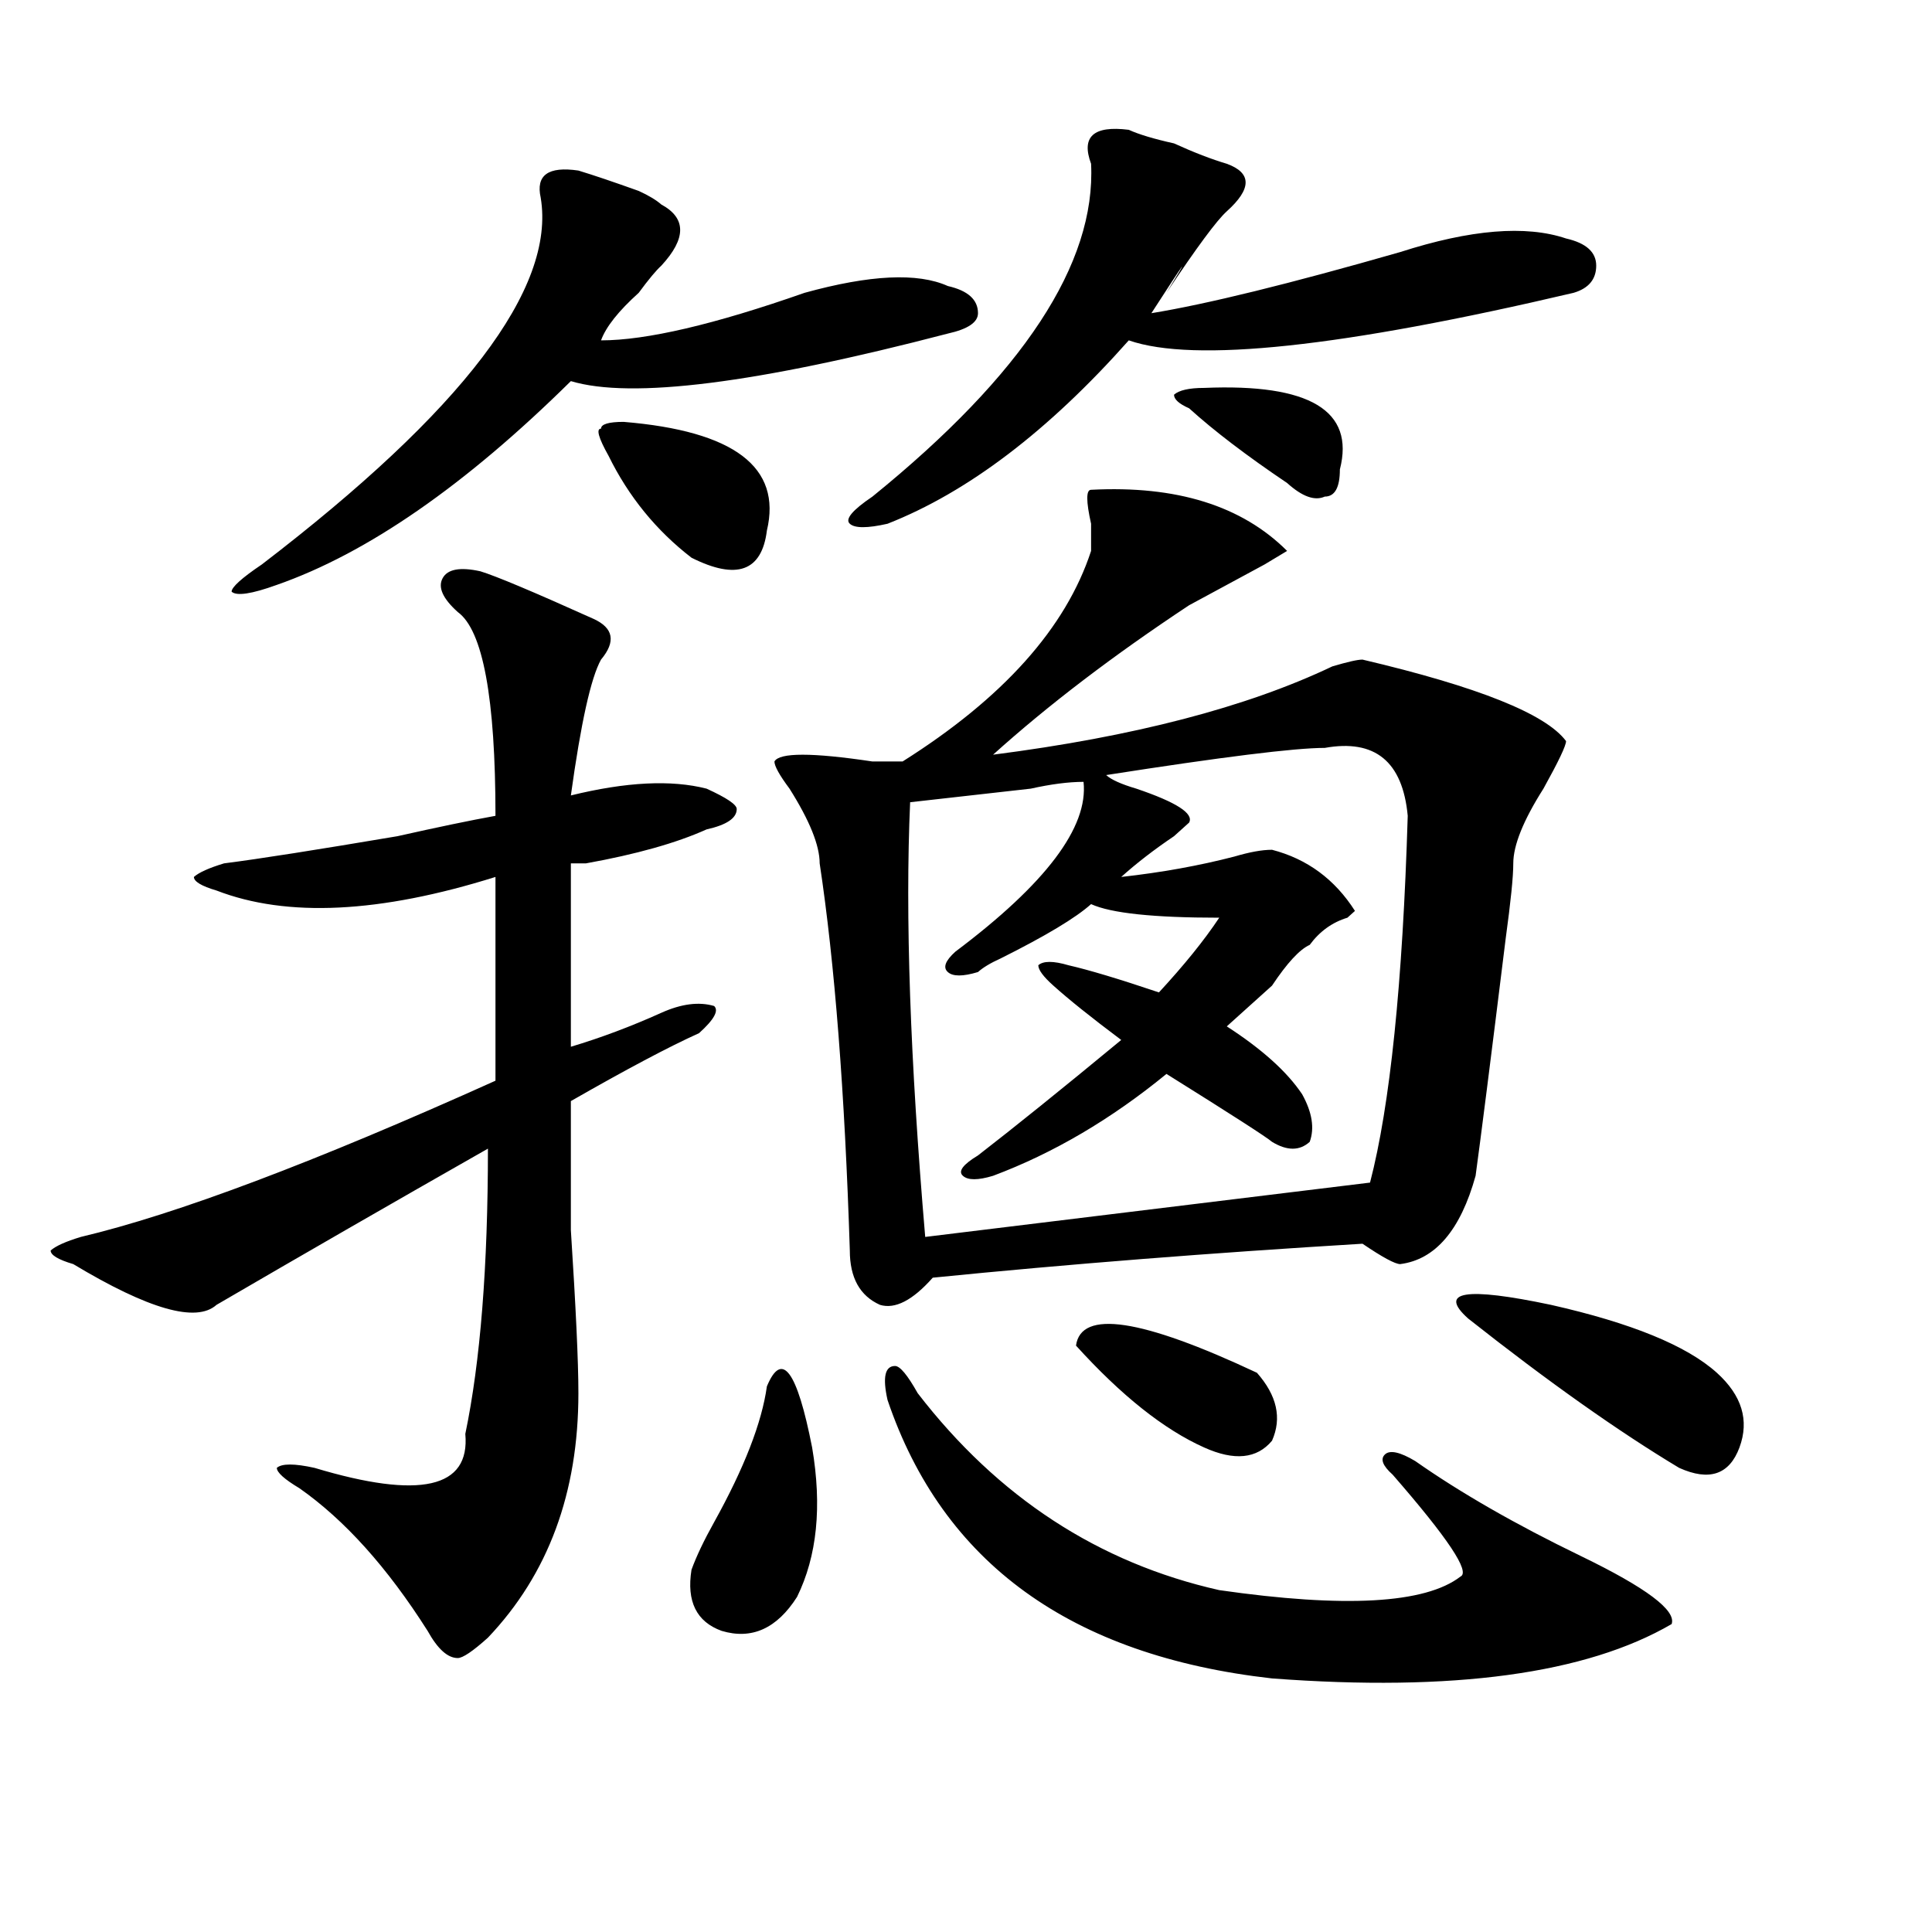 <?xml version="1.0" encoding="utf-8"?>
<!-- Generator: Adobe Illustrator 16.0.0, SVG Export Plug-In . SVG Version: 6.00 Build 0)  -->
<!DOCTYPE svg PUBLIC "-//W3C//DTD SVG 1.1//EN" "http://www.w3.org/Graphics/SVG/1.1/DTD/svg11.dtd">
<svg version="1.1" id="图层_1" xmlns="http://www.w3.org/2000/svg" xmlns:xlink="http://www.w3.org/1999/xlink" x="0px" y="0px"
	 width="1000px" height="1000px" viewBox="0 0 1000 1000" enable-background="new 0 0 1000 1000" xml:space="preserve">
<path d="M307.188,320.313c10.366,4.725,11.707,11.756,3.902,21.094c-5.243,9.394-10.427,32.85-15.609,70.313
	c28.597-7.031,52.011-8.185,70.242-3.516c10.365,4.725,15.609,8.24,15.609,10.547c0,4.725-5.244,8.24-15.609,10.547
	c-15.609,7.031-36.462,12.909-62.438,17.578h-7.805c0,32.85,0,64.49,0,94.922c15.609-4.669,31.219-10.547,46.828-17.578
	c10.365-4.669,19.512-5.822,27.316-3.516c2.561,2.362,0,7.031-7.805,14.063c-15.609,7.031-37.743,18.787-66.34,35.156
	c0,11.756,0,34.003,0,66.797c2.562,39.881,3.902,68.006,3.902,84.375c0,51.581-15.609,93.713-46.828,126.563
	c-7.805,7.031-13.048,10.547-15.609,10.547c-5.243,0-10.427-4.725-15.609-14.063c-20.853-32.85-42.926-57.403-66.34-73.828
	c-7.805-4.669-11.707-8.185-11.707-10.547c2.562-2.307,9.085-2.307,19.512,0c54.633,16.425,80.608,10.547,78.047-17.578
	c7.805-37.463,11.707-86.682,11.707-147.656c-49.45,28.125-96.278,55.097-140.484,80.859c-10.427,9.394-35.121,2.362-74.145-21.094
	c-7.805-2.307-11.707-4.669-11.707-7.031c2.562-2.307,7.805-4.669,15.609-7.031c49.39-11.7,120.973-38.672,214.629-80.859
	c0-35.156,0-70.313,0-105.469C196.581,472.693,148.472,475,112.07,460.938c-7.805-2.307-11.707-4.669-11.707-7.031
	c2.562-2.307,7.805-4.669,15.609-7.031c18.171-2.307,48.108-7.031,89.754-14.063c20.792-4.669,37.683-8.185,50.73-10.547
	c0-60.919-6.524-96.075-19.512-105.469c-7.805-7.031-10.427-12.854-7.805-17.578c2.562-4.669,9.085-5.822,19.512-3.516
	C256.457,298.065,275.969,306.25,307.188,320.313z M299.383,88.281c7.805,2.362,18.171,5.878,31.219,10.547
	c5.183,2.362,9.085,4.725,11.707,7.031c12.987,7.031,12.987,17.578,0,31.641c-2.622,2.362-6.524,7.031-11.707,14.063
	c-10.427,9.394-16.95,17.578-19.512,24.609c23.414,0,58.535-8.185,105.363-24.609c33.779-9.338,58.535-10.547,74.145-3.516
	c10.365,2.362,15.609,7.031,15.609,14.063c0,4.725-5.244,8.24-15.609,10.547c-98.9,25.818-163.898,34.003-195.117,24.609
	c-54.633,53.943-105.363,89.1-152.191,105.469c-13.048,4.725-20.853,5.878-23.414,3.516c0-2.307,5.183-7.031,15.609-14.063
	c104.022-79.65,152.191-142.932,144.387-189.844C277.249,90.644,283.773,85.975,299.383,88.281z M322.797,218.359
	c57.193,4.725,81.949,23.456,74.145,56.25c-2.622,21.094-15.609,25.818-39.023,14.063c-18.231-14.063-32.56-31.641-42.926-52.734
	c-5.243-9.338-6.524-14.063-3.902-14.063C311.09,219.568,314.992,218.359,322.797,218.359z M396.941,717.578
	c7.805-18.731,15.609-8.185,23.414,31.641c5.183,30.487,2.561,56.25-7.805,77.344c-10.427,16.369-23.414,22.247-39.023,17.578
	c-13.049-4.725-18.231-15.271-15.609-31.641c2.561-7.031,6.463-15.216,11.707-24.609
	C385.234,759.766,394.319,736.365,396.941,717.578z M564.742,253.516c44.206-2.307,78.047,8.24,101.461,31.641l-11.707,7.031
	c-13.049,7.031-26.036,14.063-39.023,21.094c-39.023,25.818-72.864,51.581-101.461,77.344
	c72.803-9.338,131.338-24.609,175.605-45.703c7.805-2.307,12.987-3.516,15.609-3.516c59.815,14.063,94.937,28.125,105.363,42.188
	c0,2.362-3.902,10.547-11.707,24.609c-10.427,16.425-15.609,29.334-15.609,38.672c0,7.031-1.342,19.94-3.902,38.672
	c-7.805,63.281-13.049,104.315-15.609,123.047c-7.805,28.125-20.854,43.396-39.023,45.703c-2.622,0-9.146-3.516-19.512-10.547
	c-78.047,4.725-152.191,10.547-222.434,17.578c-10.427,11.756-19.512,16.425-27.316,14.063
	c-10.427-4.669-15.609-14.063-15.609-28.125c-2.622-82.013-7.805-148.81-15.609-200.391c0-9.338-5.244-22.247-15.609-38.672
	c-5.244-7.031-7.805-11.7-7.805-14.063c2.561-4.669,19.512-4.669,50.73,0c7.805,0,12.987,0,15.609,0
	c52.011-32.794,84.51-69.104,97.559-108.984c0-2.307,0-7.031,0-14.063C562.12,259.394,562.12,253.516,564.742,253.516z
	 M584.254,67.188c5.183,2.362,12.987,4.725,23.414,7.031c10.365,4.725,19.512,8.24,27.316,10.547
	c12.987,4.725,12.987,12.909,0,24.609c-5.244,4.725-15.609,18.787-31.219,42.188c12.987-21.094,10.365-17.578-7.805,10.547
	c28.597-4.669,71.522-15.216,128.777-31.641c36.401-11.7,64.998-14.063,85.852-7.031c10.365,2.362,15.609,7.031,15.609,14.063
	s-3.902,11.756-11.707,14.063c-119.692,28.125-196.459,36.365-230.238,24.609c-41.646,46.912-83.291,78.553-124.875,94.922
	c-10.427,2.362-16.951,2.362-19.512,0c-2.622-2.307,1.28-7.031,11.707-14.063c78.047-63.281,115.729-120.685,113.168-172.266
	C559.498,70.703,566.022,64.881,584.254,67.188z M474.988,721.094c41.584,53.943,93.656,87.891,156.094,101.953
	c64.998,9.338,106.644,7.031,124.875-7.031c5.183-2.362-6.524-19.885-35.121-52.734c-5.244-4.669-6.524-8.185-3.902-10.547
	c2.561-2.307,7.805-1.153,15.609,3.516c23.414,16.425,52.011,32.85,85.852,49.219c33.779,16.369,49.389,28.125,46.828,35.156
	c-44.268,25.763-113.168,35.156-206.824,28.125c-104.083-11.756-170.423-59.766-199.02-144.141
	c-2.622-11.7-1.342-17.578,3.902-17.578C465.842,707.031,469.744,711.756,474.988,721.094z M685.715,387.109
	c-15.609,0-53.353,4.725-113.168,14.063c2.561,2.362,7.805,4.725,15.609,7.031c20.792,7.031,29.877,12.909,27.316,17.578
	l-7.805,7.031c-10.427,7.031-19.512,14.063-27.316,21.094c20.792-2.307,40.304-5.822,58.535-10.547
	c7.805-2.307,14.268-3.516,19.512-3.516c18.17,4.725,32.499,15.271,42.926,31.641L697.422,475
	c-7.805,2.362-14.329,7.031-19.512,14.063c-5.244,2.362-11.707,9.394-19.512,21.094c-10.427,9.394-18.231,16.425-23.414,21.094
	c18.17,11.756,31.219,23.456,39.023,35.156c5.183,9.394,6.463,17.578,3.902,24.609c-5.244,4.725-11.707,4.725-19.512,0
	c-2.622-2.307-20.854-14.063-54.633-35.156c-28.658,23.456-58.535,41.034-89.754,52.734c-7.805,2.362-13.049,2.362-15.609,0
	c-2.622-2.307,0-5.822,7.805-10.547c18.17-14.063,42.926-33.947,74.145-59.766c-15.609-11.7-27.316-21.094-35.121-28.125
	c-5.244-4.669-7.805-8.185-7.805-10.547c2.561-2.307,7.805-2.307,15.609,0c10.365,2.362,25.975,7.031,46.828,14.063
	c12.987-14.063,23.414-26.916,31.219-38.672c-33.841,0-55.975-2.307-66.34-7.031c-7.805,7.031-23.414,16.425-46.828,28.125
	c-5.244,2.362-9.146,4.725-11.707,7.031c-7.805,2.362-13.049,2.362-15.609,0c-2.622-2.307-1.342-5.822,3.902-10.547
	c46.828-35.156,68.9-64.435,66.34-87.891c-7.805,0-16.951,1.209-27.316,3.516c-20.854,2.362-41.646,4.725-62.438,7.031
	c-2.622,58.612,0,133.594,7.805,225l230.238-28.125c10.365-39.825,16.89-103.106,19.512-189.844
	C726.019,394.141,711.689,382.44,685.715,387.109z M556.938,696.484c2.561-18.731,33.779-14.063,93.656,14.063
	c10.365,11.756,12.987,23.456,7.805,35.156c-7.805,9.394-19.512,10.547-35.121,3.516
	C602.424,739.881,580.352,722.303,556.938,696.484z M623.277,200.781c54.633-2.307,78.047,11.756,70.242,42.188
	c0,9.394-2.622,14.063-7.805,14.063c-5.244,2.362-11.707,0-19.512-7.031c-20.854-14.063-37.743-26.916-50.73-38.672
	c-5.244-2.307-7.805-4.669-7.805-7.031C610.229,201.99,615.473,200.781,623.277,200.781z M759.859,682.422
	c-15.609-14.063-1.342-16.369,42.926-7.031c41.584,9.394,70.242,21.094,85.852,35.156c12.987,11.756,16.89,24.609,11.707,38.672
	c-5.244,14.063-15.609,17.578-31.219,10.547C837.906,741.034,801.443,715.271,759.859,682.422z"/>
</svg>
